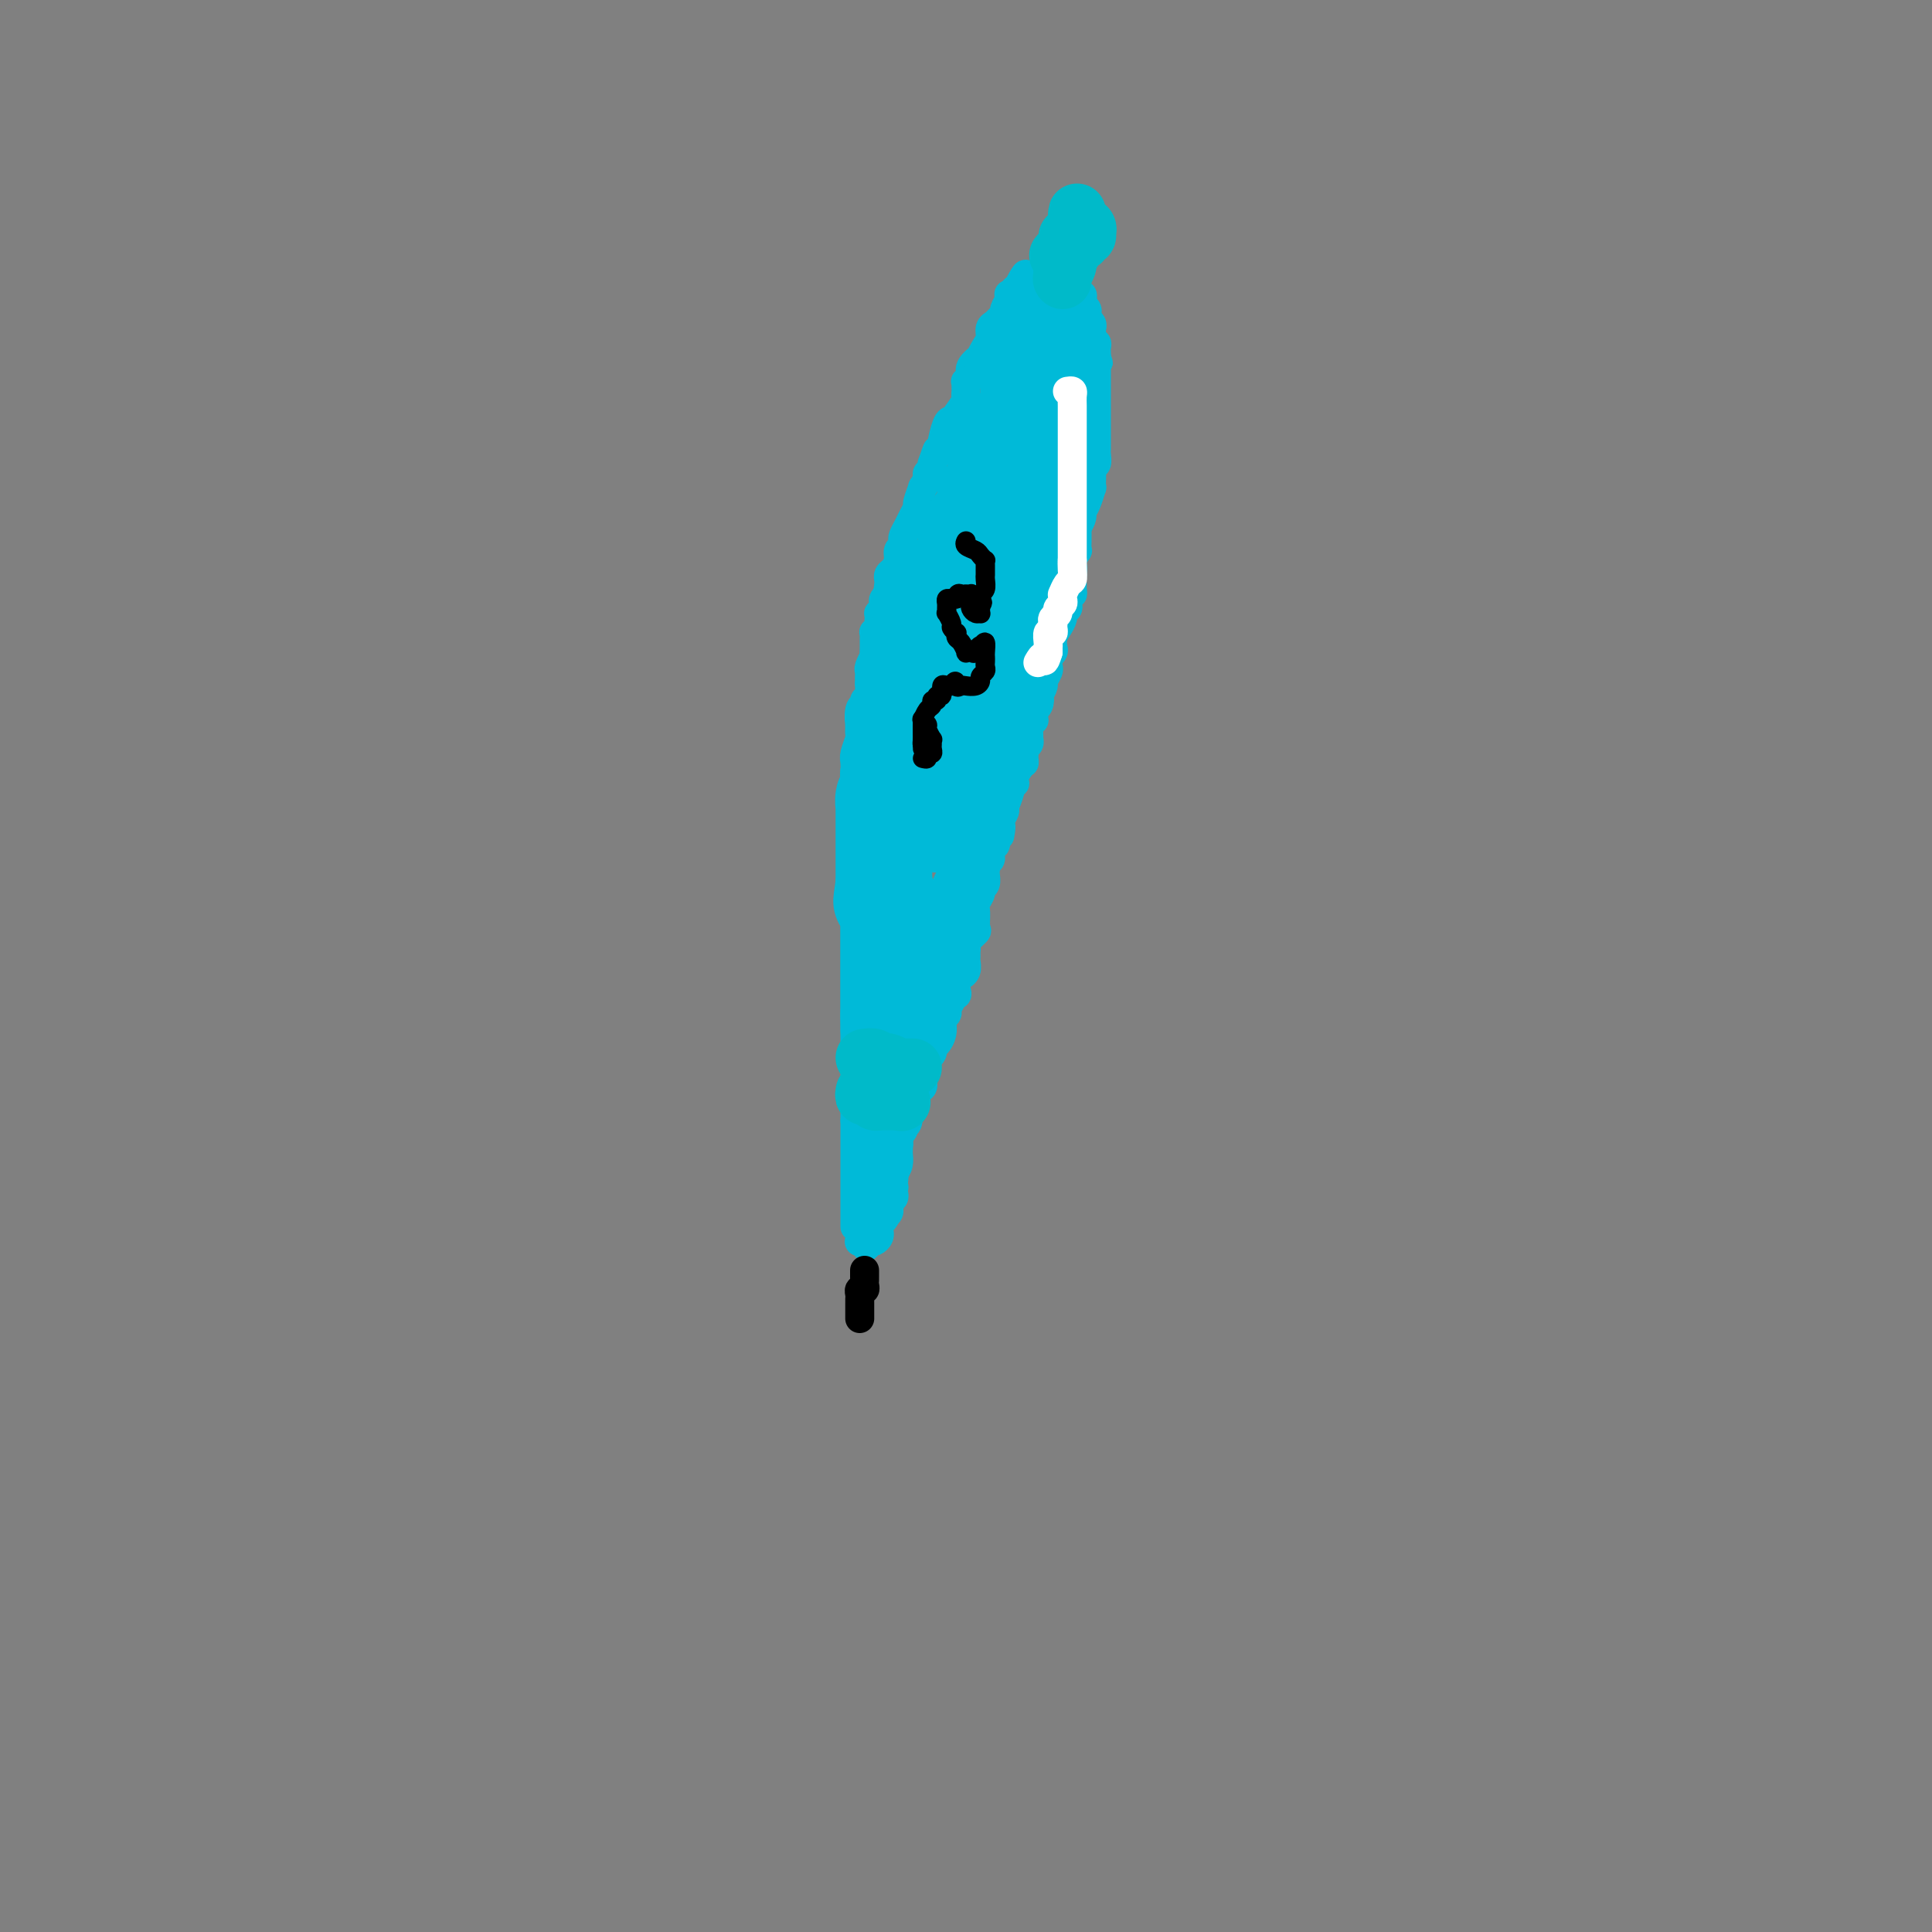 <svg viewBox='0 0 400 400' version='1.1' xmlns='http://www.w3.org/2000/svg' xmlns:xlink='http://www.w3.org/1999/xlink'><rect x="0" y="0" width="400" height="400" fill="#808080" stroke="none"/><g fill='none' stroke='#00BAD8' stroke-width='6' stroke-linecap='round' stroke-linejoin='round'><path d='M177,254c0.000,-0.366 0.000,-0.731 0,-1c0.000,-0.269 0.000,-0.440 0,-1c0.000,-0.560 0.000,-1.507 0,-2c0.000,-0.493 0.000,-0.531 0,-1c0.000,-0.469 -0.000,-1.367 0,-2c0.000,-0.633 0.000,-0.999 0,-1c-0.000,-0.001 0.000,0.365 0,0c0.000,-0.365 0.000,-1.460 0,-2c0.000,-0.540 -0.000,-0.526 0,-1c0.000,-0.474 0.000,-1.438 0,-2c0.000,-0.562 0.000,-0.724 0,-1c0.000,-0.276 0.000,-0.666 0,-1c0.000,-0.334 0.000,-0.613 0,-1c0.000,-0.387 0.000,-0.881 0,-1c0.000,-0.119 0.000,0.137 0,0c0.000,-0.137 0.000,-0.665 0,-1c0.000,-0.335 0.000,-0.475 0,-1c0.000,-0.525 0.000,-1.436 0,-2c0.000,-0.564 0.000,-0.782 0,-1'/><path d='M177,232c0.000,-3.808 0.000,-2.328 0,-2c0.000,0.328 0.000,-0.495 0,-1c0.000,-0.505 0.000,-0.693 0,-1c0.000,-0.307 -0.000,-0.733 0,-1c0.000,-0.267 0.000,-0.375 0,-1c-0.000,-0.625 0.000,-1.767 0,-2c0.000,-0.233 0.000,0.442 0,0c0.000,-0.442 -0.000,-2.001 0,-3c0.000,-0.999 0.000,-1.438 0,-2c0.000,-0.562 0.000,-1.248 0,-2c0.000,-0.752 0.000,-1.570 0,-2c0.000,-0.430 0.000,-0.473 0,-1c0.000,-0.527 0.000,-1.537 0,-2c0.000,-0.463 0.000,-0.378 0,-1c0.000,-0.622 0.000,-1.949 0,-3c0.000,-1.051 0.000,-1.825 0,-2c0.000,-0.175 0.000,0.247 0,0c0.000,-0.247 0.000,-1.165 0,-2c0.000,-0.835 0.000,-1.587 0,-2c0.000,-0.413 0.000,-0.488 0,-1c0.000,-0.512 0.000,-1.461 0,-2c0.000,-0.539 0.000,-0.669 0,-1c0.000,-0.331 0.000,-0.862 0,-1c0.000,-0.138 0.000,0.116 0,0c0.000,-0.116 0.000,-0.604 0,-1c0.000,-0.396 0.000,-0.700 0,-1c0.000,-0.300 0.000,-0.594 0,-1c0.000,-0.406 0.000,-0.923 0,-1c0.000,-0.077 0.000,0.287 0,0c0.000,-0.287 0.000,-1.225 0,-2c0.000,-0.775 0.000,-1.388 0,-2'/><path d='M177,189c0.000,-7.001 0.000,-3.003 0,-2c0.000,1.003 0.000,-0.988 0,-2c0.000,-1.012 0.000,-1.044 0,-1c0.000,0.044 -0.000,0.166 0,0c0.000,-0.166 0.000,-0.619 0,-1c-0.000,-0.381 -0.000,-0.689 0,-1c0.000,-0.311 0.000,-0.626 0,-1c-0.000,-0.374 -0.000,-0.807 0,-1c0.000,-0.193 0.000,-0.145 0,0c-0.000,0.145 -0.000,0.389 0,0c0.000,-0.389 0.000,-1.410 0,-2c-0.000,-0.590 -0.000,-0.749 0,-1c0.000,-0.251 0.000,-0.596 0,-1c-0.000,-0.404 -0.000,-0.869 0,-1c0.000,-0.131 0.000,0.073 0,0c-0.000,-0.073 -0.000,-0.422 0,-1c0.000,-0.578 0.000,-1.384 0,-2c-0.000,-0.616 -0.000,-1.040 0,-1c0.000,0.040 0.000,0.544 0,0c-0.000,-0.544 -0.000,-2.137 0,-3c0.000,-0.863 0.000,-0.995 0,-1c-0.000,-0.005 -0.000,0.117 0,0c0.000,-0.117 0.000,-0.472 0,-1c-0.000,-0.528 -0.001,-1.228 0,-2c0.001,-0.772 0.004,-1.615 0,-2c-0.004,-0.385 -0.015,-0.312 0,-1c0.015,-0.688 0.057,-2.137 0,-3c-0.057,-0.863 -0.211,-1.138 0,-2c0.211,-0.862 0.788,-2.309 1,-3c0.212,-0.691 0.061,-0.626 0,-1c-0.061,-0.374 -0.030,-1.187 0,-2'/><path d='M178,150c0.172,-6.151 0.102,-2.028 0,-1c-0.102,1.028 -0.238,-1.038 0,-2c0.238,-0.962 0.848,-0.821 1,-1c0.152,-0.179 -0.156,-0.678 0,-1c0.156,-0.322 0.774,-0.468 1,-1c0.226,-0.532 0.060,-1.451 0,-2c-0.060,-0.549 -0.012,-0.730 0,-1c0.012,-0.270 -0.011,-0.631 0,-1c0.011,-0.369 0.055,-0.746 0,-1c-0.055,-0.254 -0.211,-0.386 0,-1c0.211,-0.614 0.789,-1.709 1,-2c0.211,-0.291 0.056,0.223 0,0c-0.056,-0.223 -0.011,-1.182 0,-2c0.011,-0.818 -0.011,-1.494 0,-2c0.011,-0.506 0.055,-0.842 0,-1c-0.055,-0.158 -0.211,-0.137 0,0c0.211,0.137 0.788,0.391 1,0c0.212,-0.391 0.061,-1.428 0,-2c-0.061,-0.572 -0.030,-0.678 0,-1c0.030,-0.322 0.060,-0.860 0,-1c-0.060,-0.140 -0.208,0.116 0,0c0.208,-0.116 0.774,-0.606 1,-1c0.226,-0.394 0.112,-0.693 0,-1c-0.112,-0.307 -0.222,-0.621 0,-1c0.222,-0.379 0.778,-0.823 1,-1c0.222,-0.177 0.111,-0.089 0,0'/><path d='M184,123c0.929,-4.355 0.252,-1.744 0,-1c-0.252,0.744 -0.077,-0.381 0,-1c0.077,-0.619 0.058,-0.733 0,-1c-0.058,-0.267 -0.155,-0.687 0,-1c0.155,-0.313 0.564,-0.518 1,-1c0.436,-0.482 0.901,-1.242 1,-2c0.099,-0.758 -0.166,-1.516 0,-2c0.166,-0.484 0.765,-0.696 1,-1c0.235,-0.304 0.105,-0.702 0,-1c-0.105,-0.298 -0.187,-0.497 0,-1c0.187,-0.503 0.643,-1.309 1,-2c0.357,-0.691 0.616,-1.265 1,-2c0.384,-0.735 0.891,-1.629 1,-2c0.109,-0.371 -0.182,-0.218 0,-1c0.182,-0.782 0.837,-2.500 1,-3c0.163,-0.500 -0.167,0.216 0,0c0.167,-0.216 0.829,-1.365 1,-2c0.171,-0.635 -0.150,-0.758 0,-1c0.150,-0.242 0.771,-0.604 1,-1c0.229,-0.396 0.065,-0.828 0,-1c-0.065,-0.172 -0.033,-0.086 0,0'/><path d='M193,96c1.555,-4.569 0.942,-2.492 1,-2c0.058,0.492 0.788,-0.601 1,-1c0.212,-0.399 -0.093,-0.103 0,-1c0.093,-0.897 0.585,-2.986 1,-4c0.415,-1.014 0.752,-0.954 1,-1c0.248,-0.046 0.406,-0.197 1,-1c0.594,-0.803 1.624,-2.258 2,-3c0.376,-0.742 0.100,-0.773 0,-1c-0.100,-0.227 -0.022,-0.652 0,-1c0.022,-0.348 -0.010,-0.621 0,-1c0.010,-0.379 0.063,-0.866 0,-1c-0.063,-0.134 -0.242,0.085 0,0c0.242,-0.085 0.905,-0.474 1,-1c0.095,-0.526 -0.377,-1.190 0,-2c0.377,-0.810 1.603,-1.765 2,-2c0.397,-0.235 -0.034,0.249 0,0c0.034,-0.249 0.534,-1.233 1,-2c0.466,-0.767 0.900,-1.319 1,-2c0.100,-0.681 -0.132,-1.491 0,-2c0.132,-0.509 0.627,-0.717 1,-1c0.373,-0.283 0.622,-0.640 1,-1c0.378,-0.360 0.885,-0.724 1,-1c0.115,-0.276 -0.161,-0.465 0,-1c0.161,-0.535 0.760,-1.415 1,-2c0.240,-0.585 0.119,-0.875 0,-1c-0.119,-0.125 -0.238,-0.085 0,0c0.238,0.085 0.833,0.215 1,0c0.167,-0.215 -0.095,-0.776 0,-1c0.095,-0.224 0.548,-0.112 1,0'/><path d='M211,60c2.741,-5.795 0.594,-2.284 0,-1c-0.594,1.284 0.366,0.340 1,0c0.634,-0.340 0.943,-0.077 1,0c0.057,0.077 -0.140,-0.032 0,0c0.140,0.032 0.615,0.206 1,0c0.385,-0.206 0.681,-0.791 1,-1c0.319,-0.209 0.663,-0.042 1,0c0.337,0.042 0.667,-0.041 1,0c0.333,0.041 0.667,0.206 1,0c0.333,-0.206 0.664,-0.785 1,-1c0.336,-0.215 0.678,-0.068 1,0c0.322,0.068 0.625,0.057 1,0c0.375,-0.057 0.821,-0.159 1,0c0.179,0.159 0.089,0.580 0,1'/><path d='M222,58c1.719,-0.148 0.517,0.481 0,1c-0.517,0.519 -0.348,0.927 0,1c0.348,0.073 0.877,-0.188 1,0c0.123,0.188 -0.159,0.824 0,1c0.159,0.176 0.761,-0.108 1,0c0.239,0.108 0.117,0.607 0,1c-0.117,0.393 -0.229,0.679 0,1c0.229,0.321 0.797,0.677 1,1c0.203,0.323 0.040,0.611 0,1c-0.040,0.389 0.042,0.878 0,1c-0.042,0.122 -0.207,-0.122 0,0c0.207,0.122 0.787,0.611 1,1c0.213,0.389 0.061,0.678 0,1c-0.061,0.322 -0.030,0.678 0,1c0.030,0.322 0.061,0.611 0,1c-0.061,0.389 -0.212,0.878 0,1c0.212,0.122 0.789,-0.122 1,0c0.211,0.122 0.057,0.610 0,1c-0.057,0.390 -0.016,0.683 0,1c0.016,0.317 0.008,0.659 0,1'/><path d='M227,74c0.774,2.427 0.207,0.495 0,0c-0.207,-0.495 -0.056,0.446 0,1c0.056,0.554 0.015,0.722 0,1c-0.015,0.278 -0.004,0.666 0,1c0.004,0.334 0.001,0.614 0,1c-0.001,0.386 -0.000,0.877 0,1c0.000,0.123 0.000,-0.122 0,0c-0.000,0.122 -0.000,0.610 0,1c0.000,0.390 0.000,0.682 0,1c-0.000,0.318 -0.000,0.662 0,1c0.000,0.338 0.000,0.669 0,1c-0.000,0.331 -0.000,0.663 0,1c0.000,0.337 -0.000,0.681 0,1c0.000,0.319 0.000,0.614 0,1c-0.000,0.386 -0.000,0.863 0,1c0.000,0.137 0.000,-0.064 0,0c-0.000,0.064 -0.000,0.395 0,1c0.000,0.605 0.000,1.486 0,2c-0.000,0.514 -0.000,0.661 0,1c0.000,0.339 0.001,0.869 0,1c-0.001,0.131 -0.004,-0.137 0,0c0.004,0.137 0.015,0.680 0,1c-0.015,0.320 -0.056,0.416 0,1c0.056,0.584 0.207,1.657 0,2c-0.207,0.343 -0.774,-0.045 -1,0c-0.226,0.045 -0.113,0.522 0,1'/><path d='M226,97c-0.156,3.759 -0.044,1.658 0,1c0.044,-0.658 0.022,0.128 0,1c-0.022,0.872 -0.044,1.829 0,2c0.044,0.171 0.153,-0.444 0,0c-0.153,0.444 -0.566,1.948 -1,3c-0.434,1.052 -0.887,1.651 -1,2c-0.113,0.349 0.113,0.448 0,1c-0.113,0.552 -0.566,1.559 -1,2c-0.434,0.441 -0.848,0.317 -1,1c-0.152,0.683 -0.041,2.172 0,3c0.041,0.828 0.011,0.995 0,1c-0.011,0.005 -0.002,-0.152 0,0c0.002,0.152 -0.004,0.615 0,1c0.004,0.385 0.016,0.694 0,1c-0.016,0.306 -0.061,0.611 0,1c0.061,0.389 0.226,0.864 0,1c-0.226,0.136 -0.845,-0.065 -1,0c-0.155,0.065 0.152,0.398 0,1c-0.152,0.602 -0.763,1.474 -1,2c-0.237,0.526 -0.101,0.705 0,1c0.101,0.295 0.167,0.704 0,1c-0.167,0.296 -0.567,0.477 -1,1c-0.433,0.523 -0.900,1.388 -1,2c-0.100,0.612 0.165,0.971 0,1c-0.165,0.029 -0.761,-0.273 -1,0c-0.239,0.273 -0.120,1.120 0,2c0.120,0.880 0.242,1.794 0,2c-0.242,0.206 -0.848,-0.295 -1,0c-0.152,0.295 0.151,1.387 0,2c-0.151,0.613 -0.758,0.747 -1,1c-0.242,0.253 -0.121,0.627 0,1'/><path d='M215,135c-1.657,6.118 -0.300,2.412 0,1c0.300,-1.412 -0.456,-0.529 -1,0c-0.544,0.529 -0.877,0.705 -1,1c-0.123,0.295 -0.037,0.708 0,1c0.037,0.292 0.025,0.464 0,1c-0.025,0.536 -0.063,1.435 0,2c0.063,0.565 0.228,0.795 0,1c-0.228,0.205 -0.847,0.387 -1,1c-0.153,0.613 0.161,1.659 0,2c-0.161,0.341 -0.799,-0.023 -1,0c-0.201,0.023 0.033,0.434 0,1c-0.033,0.566 -0.334,1.289 -1,2c-0.666,0.711 -1.698,1.412 -2,2c-0.302,0.588 0.127,1.064 0,2c-0.127,0.936 -0.809,2.334 -1,3c-0.191,0.666 0.107,0.602 0,1c-0.107,0.398 -0.621,1.258 -1,2c-0.379,0.742 -0.624,1.364 -1,2c-0.376,0.636 -0.885,1.285 -1,2c-0.115,0.715 0.162,1.495 0,2c-0.162,0.505 -0.764,0.735 -1,1c-0.236,0.265 -0.106,0.566 0,1c0.106,0.434 0.187,1.002 0,1c-0.187,-0.002 -0.642,-0.575 -1,0c-0.358,0.575 -0.618,2.298 -1,3c-0.382,0.702 -0.886,0.384 -1,1c-0.114,0.616 0.162,2.166 0,3c-0.162,0.834 -0.760,0.953 -1,1c-0.240,0.047 -0.120,0.024 0,0'/><path d='M199,175c-2.718,6.577 -1.513,3.020 -1,2c0.513,-1.020 0.333,0.497 0,1c-0.333,0.503 -0.820,-0.007 -1,0c-0.180,0.007 -0.052,0.530 0,1c0.052,0.470 0.028,0.886 0,1c-0.028,0.114 -0.060,-0.076 0,0c0.060,0.076 0.213,0.416 0,1c-0.213,0.584 -0.793,1.412 -1,2c-0.207,0.588 -0.041,0.934 0,1c0.041,0.066 -0.041,-0.150 0,0c0.041,0.150 0.207,0.665 0,1c-0.207,0.335 -0.787,0.489 -1,1c-0.213,0.511 -0.061,1.379 0,2c0.061,0.621 0.030,0.993 0,1c-0.030,0.007 -0.060,-0.353 0,0c0.060,0.353 0.208,1.418 0,2c-0.208,0.582 -0.773,0.679 -1,1c-0.227,0.321 -0.117,0.864 0,1c0.117,0.136 0.241,-0.135 0,0c-0.241,0.135 -0.848,0.675 -1,1c-0.152,0.325 0.151,0.434 0,1c-0.151,0.566 -0.758,1.590 -1,2c-0.242,0.410 -0.121,0.205 0,0'/><path d='M192,197c-1.083,3.582 -0.289,1.538 0,1c0.289,-0.538 0.074,0.429 0,1c-0.074,0.571 -0.006,0.744 0,1c0.006,0.256 -0.051,0.593 0,1c0.051,0.407 0.210,0.882 0,1c-0.210,0.118 -0.788,-0.122 -1,0c-0.212,0.122 -0.057,0.605 0,1c0.057,0.395 0.015,0.701 0,1c-0.015,0.299 -0.003,0.590 0,1c0.003,0.410 -0.003,0.940 0,1c0.003,0.060 0.015,-0.349 0,0c-0.015,0.349 -0.057,1.455 0,2c0.057,0.545 0.211,0.527 0,1c-0.211,0.473 -0.789,1.437 -1,2c-0.211,0.563 -0.057,0.725 0,1c0.057,0.275 0.015,0.664 0,1c-0.015,0.336 -0.004,0.618 0,1c0.004,0.382 0.001,0.862 0,1c-0.001,0.138 -0.000,-0.066 0,0c0.000,0.066 0.000,0.402 0,1c-0.000,0.598 -0.000,1.456 0,2c0.000,0.544 0.000,0.772 0,1'/><path d='M190,219c-0.305,3.357 -0.067,0.749 0,0c0.067,-0.749 -0.038,0.362 0,1c0.038,0.638 0.221,0.805 0,1c-0.221,0.195 -0.844,0.419 -1,1c-0.156,0.581 0.154,1.517 0,2c-0.154,0.483 -0.774,0.511 -1,1c-0.226,0.489 -0.060,1.439 0,2c0.060,0.561 0.012,0.732 0,1c-0.012,0.268 0.011,0.631 0,1c-0.011,0.369 -0.054,0.743 0,1c0.054,0.257 0.207,0.398 0,1c-0.207,0.602 -0.773,1.667 -1,2c-0.227,0.333 -0.113,-0.066 0,0c0.113,0.066 0.227,0.595 0,1c-0.227,0.405 -0.793,0.685 -1,1c-0.207,0.315 -0.055,0.665 0,1c0.055,0.335 0.012,0.656 0,1c-0.012,0.344 0.007,0.711 0,1c-0.007,0.289 -0.040,0.501 0,1c0.040,0.499 0.154,1.285 0,2c-0.154,0.715 -0.577,1.357 -1,2'/><path d='M185,243c-0.775,4.405 -0.211,3.418 0,3c0.211,-0.418 0.071,-0.266 0,0c-0.071,0.266 -0.072,0.645 0,1c0.072,0.355 0.216,0.687 0,1c-0.216,0.313 -0.793,0.608 -1,1c-0.207,0.392 -0.045,0.882 0,1c0.045,0.118 -0.026,-0.136 0,0c0.026,0.136 0.150,0.663 0,1c-0.150,0.337 -0.575,0.485 -1,1c-0.425,0.515 -0.849,1.395 -1,2c-0.151,0.605 -0.029,0.933 0,1c0.029,0.067 -0.033,-0.126 0,0c0.033,0.126 0.163,0.572 0,1c-0.163,0.428 -0.618,0.836 -1,1c-0.382,0.164 -0.691,0.082 -1,0'/><path d='M180,257c-0.940,2.167 -0.792,0.583 -1,0c-0.208,-0.583 -0.774,-0.167 -1,0c-0.226,0.167 -0.113,0.083 0,0'/></g>
<g fill='none' stroke='#000000' stroke-width='6' stroke-linecap='round' stroke-linejoin='round'><path d='M179,263c-0.002,0.331 -0.004,0.662 0,1c0.004,0.338 0.015,0.682 0,1c-0.015,0.318 -0.057,0.610 0,1c0.057,0.390 0.211,0.878 0,1c-0.211,0.122 -0.789,-0.122 -1,0c-0.211,0.122 -0.057,0.611 0,1c0.057,0.389 0.015,0.678 0,1c-0.015,0.322 -0.004,0.679 0,1c0.004,0.321 0.001,0.608 0,1c-0.001,0.392 -0.000,0.889 0,1c0.000,0.111 0.000,-0.162 0,0c-0.000,0.162 -0.000,0.761 0,1c0.000,0.239 0.000,0.120 0,0'/></g>
<g fill='none' stroke='#00BAD8' stroke-width='6' stroke-linecap='round' stroke-linejoin='round'><path d='M220,66c0.303,-0.000 0.606,-0.000 1,0c0.394,0.000 0.880,0.000 1,0c0.120,-0.000 -0.125,-0.001 0,0c0.125,0.001 0.622,0.003 1,0c0.378,-0.003 0.637,-0.011 1,0c0.363,0.011 0.828,0.041 1,0c0.172,-0.041 0.049,-0.155 0,0c-0.049,0.155 -0.025,0.577 0,1'/><path d='M225,67c0.773,0.338 0.207,0.682 0,1c-0.207,0.318 -0.055,0.610 0,1c0.055,0.390 0.015,0.878 0,1c-0.015,0.122 -0.003,-0.121 0,0c0.003,0.121 -0.003,0.606 0,1c0.003,0.394 0.015,0.697 0,1c-0.015,0.303 -0.057,0.606 0,1c0.057,0.394 0.211,0.879 0,1c-0.211,0.121 -0.789,-0.122 -1,0c-0.211,0.122 -0.056,0.610 0,1c0.056,0.390 0.011,0.682 0,1c-0.011,0.318 0.011,0.663 0,1c-0.011,0.337 -0.056,0.667 0,1c0.056,0.333 0.211,0.667 0,1c-0.211,0.333 -0.789,0.663 -1,1c-0.211,0.337 -0.057,0.682 0,1c0.057,0.318 0.015,0.609 0,1c-0.015,0.391 -0.004,0.883 0,1c0.004,0.117 0.001,-0.142 0,0c-0.001,0.142 -0.000,0.686 0,1c0.000,0.314 0.000,0.399 0,1c-0.000,0.601 -0.000,1.719 0,2c0.000,0.281 0.000,-0.275 0,0c-0.000,0.275 -0.000,1.380 0,2c0.000,0.620 0.000,0.754 0,1c-0.000,0.246 -0.000,0.605 0,1c0.000,0.395 0.000,0.827 0,1c-0.000,0.173 -0.000,0.086 0,0'/><path d='M223,92c-0.309,4.067 -0.083,1.734 0,1c0.083,-0.734 0.022,0.132 0,1c-0.022,0.868 -0.006,1.738 0,2c0.006,0.262 0.002,-0.084 0,0c-0.002,0.084 -0.000,0.599 0,1c0.000,0.401 0.000,0.689 0,1c-0.000,0.311 -0.000,0.646 0,1c0.000,0.354 0.000,0.726 0,1c-0.000,0.274 -0.000,0.451 0,1c0.000,0.549 0.000,1.471 0,2c-0.000,0.529 -0.000,0.667 0,1c0.000,0.333 -0.000,0.863 0,1c0.000,0.137 0.000,-0.117 0,0c-0.000,0.117 -0.000,0.605 0,1c0.000,0.395 0.000,0.697 0,1c-0.000,0.303 -0.000,0.606 0,1c0.000,0.394 0.000,0.878 0,1c-0.000,0.122 -0.000,-0.117 0,0c0.000,0.117 0.001,0.590 0,1c-0.001,0.410 -0.004,0.758 0,1c0.004,0.242 0.015,0.379 0,1c-0.015,0.621 -0.057,1.725 0,2c0.057,0.275 0.211,-0.281 0,0c-0.211,0.281 -0.789,1.398 -1,2c-0.211,0.602 -0.057,0.687 0,1c0.057,0.313 0.015,0.853 0,1c-0.015,0.147 -0.004,-0.101 0,0c0.004,0.101 0.002,0.550 0,1'/><path d='M222,119c-0.150,4.588 -0.027,2.557 0,2c0.027,-0.557 -0.044,0.362 0,1c0.044,0.638 0.204,0.997 0,1c-0.204,0.003 -0.772,-0.351 -1,0c-0.228,0.351 -0.116,1.406 0,2c0.116,0.594 0.238,0.725 0,1c-0.238,0.275 -0.834,0.693 -1,1c-0.166,0.307 0.100,0.502 0,1c-0.100,0.498 -0.567,1.300 -1,2c-0.433,0.700 -0.834,1.297 -1,2c-0.166,0.703 -0.097,1.512 0,2c0.097,0.488 0.222,0.656 0,1c-0.222,0.344 -0.790,0.865 -1,1c-0.210,0.135 -0.060,-0.114 0,0c0.060,0.114 0.031,0.593 0,1c-0.031,0.407 -0.064,0.742 0,1c0.064,0.258 0.223,0.440 0,1c-0.223,0.560 -0.829,1.497 -1,2c-0.171,0.503 0.094,0.572 0,1c-0.094,0.428 -0.547,1.214 -1,2'/><path d='M215,144c-1.099,4.046 -0.347,1.662 0,1c0.347,-0.662 0.290,0.397 0,1c-0.290,0.603 -0.814,0.749 -1,1c-0.186,0.251 -0.036,0.606 0,1c0.036,0.394 -0.043,0.827 0,1c0.043,0.173 0.208,0.088 0,0c-0.208,-0.088 -0.788,-0.177 -1,0c-0.212,0.177 -0.057,0.621 0,1c0.057,0.379 0.016,0.693 0,1c-0.016,0.307 -0.008,0.607 0,1c0.008,0.393 0.016,0.879 0,1c-0.016,0.121 -0.057,-0.123 0,0c0.057,0.123 0.212,0.611 0,1c-0.212,0.389 -0.792,0.677 -1,1c-0.208,0.323 -0.045,0.681 0,1c0.045,0.319 -0.027,0.601 0,1c0.027,0.399 0.152,0.916 0,1c-0.152,0.084 -0.580,-0.266 -1,0c-0.420,0.266 -0.831,1.146 -1,2c-0.169,0.854 -0.097,1.682 0,2c0.097,0.318 0.218,0.127 0,0c-0.218,-0.127 -0.777,-0.189 -1,0c-0.223,0.189 -0.112,0.629 0,1c0.112,0.371 0.223,0.675 0,1c-0.223,0.325 -0.782,0.673 -1,1c-0.218,0.327 -0.097,0.635 0,1c0.097,0.365 0.170,0.789 0,1c-0.170,0.211 -0.584,0.211 -1,1c-0.416,0.789 -0.833,2.368 -1,3c-0.167,0.632 -0.083,0.316 0,0'/><path d='M206,171c-1.635,4.340 -1.223,1.689 -1,1c0.223,-0.689 0.256,0.585 0,1c-0.256,0.415 -0.800,-0.029 -1,0c-0.200,0.029 -0.056,0.532 0,1c0.056,0.468 0.025,0.903 0,1c-0.025,0.097 -0.044,-0.143 0,0c0.044,0.143 0.151,0.669 0,1c-0.151,0.331 -0.561,0.469 -1,1c-0.439,0.531 -0.906,1.457 -1,2c-0.094,0.543 0.185,0.704 0,1c-0.185,0.296 -0.833,0.727 -1,1c-0.167,0.273 0.147,0.388 0,1c-0.147,0.612 -0.756,1.722 -1,2c-0.244,0.278 -0.122,-0.275 0,0c0.122,0.275 0.244,1.380 0,2c-0.244,0.620 -0.854,0.756 -1,1c-0.146,0.244 0.172,0.595 0,1c-0.172,0.405 -0.834,0.864 -1,1c-0.166,0.136 0.166,-0.052 0,0c-0.166,0.052 -0.828,0.342 -1,1c-0.172,0.658 0.146,1.682 0,2c-0.146,0.318 -0.757,-0.069 -1,0c-0.243,0.069 -0.118,0.596 0,1c0.118,0.404 0.227,0.686 0,1c-0.227,0.314 -0.792,0.662 -1,1c-0.208,0.338 -0.059,0.668 0,1c0.059,0.332 0.030,0.666 0,1'/><path d='M195,197c-1.659,4.366 -0.305,2.282 0,2c0.305,-0.282 -0.439,1.239 -1,2c-0.561,0.761 -0.939,0.762 -1,1c-0.061,0.238 0.194,0.711 0,1c-0.194,0.289 -0.837,0.392 -1,1c-0.163,0.608 0.153,1.721 0,2c-0.153,0.279 -0.777,-0.276 -1,0c-0.223,0.276 -0.046,1.382 0,2c0.046,0.618 -0.040,0.747 0,1c0.040,0.253 0.204,0.630 0,1c-0.204,0.370 -0.776,0.733 -1,1c-0.224,0.267 -0.099,0.439 0,1c0.099,0.561 0.171,1.513 0,2c-0.171,0.487 -0.585,0.511 -1,1c-0.415,0.489 -0.829,1.443 -1,2c-0.171,0.557 -0.097,0.717 0,1c0.097,0.283 0.218,0.689 0,1c-0.218,0.311 -0.776,0.526 -1,1c-0.224,0.474 -0.112,1.208 0,2c0.112,0.792 0.226,1.641 0,2c-0.226,0.359 -0.793,0.229 -1,1c-0.207,0.771 -0.056,2.444 0,3c0.056,0.556 0.015,-0.004 0,0c-0.015,0.004 -0.004,0.573 0,1c0.004,0.427 0.002,0.714 0,1'/><path d='M186,230c-1.388,5.283 -0.358,1.992 0,1c0.358,-0.992 0.043,0.316 0,1c-0.043,0.684 0.186,0.744 0,1c-0.186,0.256 -0.786,0.708 -1,1c-0.214,0.292 -0.043,0.425 0,1c0.043,0.575 -0.041,1.593 0,2c0.041,0.407 0.207,0.204 0,0c-0.207,-0.204 -0.788,-0.408 -1,0c-0.212,0.408 -0.057,1.429 0,2c0.057,0.571 0.015,0.692 0,1c-0.015,0.308 -0.004,0.802 0,1c0.004,0.198 0.002,0.099 0,0'/><path d='M184,241c-0.297,1.524 -0.041,-0.167 0,-1c0.041,-0.833 -0.133,-0.809 0,-1c0.133,-0.191 0.574,-0.597 1,-1c0.426,-0.403 0.836,-0.802 1,-1c0.164,-0.198 0.082,-0.193 0,-1c-0.082,-0.807 -0.162,-2.425 0,-3c0.162,-0.575 0.568,-0.108 1,0c0.432,0.108 0.890,-0.142 1,-1c0.110,-0.858 -0.128,-2.325 0,-3c0.128,-0.675 0.623,-0.559 1,-1c0.377,-0.441 0.637,-1.441 1,-2c0.363,-0.559 0.830,-0.678 1,-1c0.170,-0.322 0.045,-0.845 0,-1c-0.045,-0.155 -0.008,0.060 0,0c0.008,-0.060 -0.013,-0.393 0,-1c0.013,-0.607 0.060,-1.486 0,-2c-0.060,-0.514 -0.227,-0.663 0,-1c0.227,-0.337 0.848,-0.863 1,-1c0.152,-0.137 -0.166,0.115 0,0c0.166,-0.115 0.815,-0.598 1,-1c0.185,-0.402 -0.095,-0.724 0,-1c0.095,-0.276 0.565,-0.508 1,-1c0.435,-0.492 0.835,-1.245 1,-2c0.165,-0.755 0.096,-1.512 0,-2c-0.096,-0.488 -0.218,-0.708 0,-1c0.218,-0.292 0.777,-0.655 1,-1c0.223,-0.345 0.112,-0.673 0,-1'/><path d='M196,209c1.791,-5.133 0.270,-1.966 0,-1c-0.270,0.966 0.711,-0.270 1,-1c0.289,-0.730 -0.115,-0.956 0,-1c0.115,-0.044 0.748,0.094 1,0c0.252,-0.094 0.124,-0.419 0,-1c-0.124,-0.581 -0.243,-1.416 0,-2c0.243,-0.584 0.850,-0.916 1,-1c0.150,-0.084 -0.156,0.080 0,0c0.156,-0.080 0.774,-0.403 1,-1c0.226,-0.597 0.058,-1.468 0,-2c-0.058,-0.532 -0.008,-0.724 0,-1c0.008,-0.276 -0.026,-0.635 0,-1c0.026,-0.365 0.112,-0.734 0,-1c-0.112,-0.266 -0.424,-0.427 0,-1c0.424,-0.573 1.582,-1.558 2,-2c0.418,-0.442 0.097,-0.342 0,-1c-0.097,-0.658 0.030,-2.073 0,-3c-0.030,-0.927 -0.218,-1.365 0,-2c0.218,-0.635 0.843,-1.465 1,-2c0.157,-0.535 -0.155,-0.773 0,-1c0.155,-0.227 0.777,-0.442 1,-1c0.223,-0.558 0.045,-1.459 0,-2c-0.045,-0.541 0.041,-0.722 0,-1c-0.041,-0.278 -0.208,-0.653 0,-1c0.208,-0.347 0.791,-0.667 1,-1c0.209,-0.333 0.042,-0.680 0,-1c-0.042,-0.320 0.040,-0.611 0,-1c-0.040,-0.389 -0.203,-0.874 0,-1c0.203,-0.126 0.772,0.107 1,0c0.228,-0.107 0.114,-0.553 0,-1'/><path d='M206,174c1.775,-5.594 1.212,-2.081 1,-1c-0.212,1.081 -0.072,-0.272 0,-1c0.072,-0.728 0.076,-0.832 0,-1c-0.076,-0.168 -0.233,-0.400 0,-1c0.233,-0.600 0.855,-1.569 1,-2c0.145,-0.431 -0.185,-0.325 0,-1c0.185,-0.675 0.887,-2.132 1,-3c0.113,-0.868 -0.363,-1.149 0,-2c0.363,-0.851 1.565,-2.273 2,-3c0.435,-0.727 0.102,-0.758 0,-1c-0.102,-0.242 0.025,-0.695 0,-1c-0.025,-0.305 -0.204,-0.462 0,-1c0.204,-0.538 0.790,-1.459 1,-2c0.210,-0.541 0.042,-0.704 0,-1c-0.042,-0.296 0.041,-0.725 0,-1c-0.041,-0.275 -0.207,-0.395 0,-1c0.207,-0.605 0.788,-1.695 1,-2c0.212,-0.305 0.057,0.174 0,0c-0.057,-0.174 -0.015,-1.001 0,-2c0.015,-0.999 0.003,-2.169 0,-3c-0.003,-0.831 0.003,-1.321 0,-2c-0.003,-0.679 -0.016,-1.546 0,-2c0.016,-0.454 0.060,-0.494 0,-1c-0.060,-0.506 -0.222,-1.478 0,-2c0.222,-0.522 0.830,-0.593 1,-1c0.170,-0.407 -0.099,-1.150 0,-2c0.099,-0.850 0.565,-1.806 1,-3c0.435,-1.194 0.839,-2.627 1,-4c0.161,-1.373 0.081,-2.687 0,-4'/><path d='M216,123c1.484,-8.294 0.195,-3.529 0,-2c-0.195,1.529 0.706,-0.179 1,-1c0.294,-0.821 -0.018,-0.756 0,-1c0.018,-0.244 0.366,-0.798 0,-1c-0.366,-0.202 -1.446,-0.053 -2,0c-0.554,0.053 -0.582,0.010 -1,0c-0.418,-0.010 -1.225,0.012 -2,0c-0.775,-0.012 -1.519,-0.057 -2,0c-0.481,0.057 -0.700,0.216 -1,0c-0.300,-0.216 -0.680,-0.807 -1,-2c-0.320,-1.193 -0.582,-2.986 0,-5c0.582,-2.014 2.006,-4.247 3,-7c0.994,-2.753 1.559,-6.026 2,-8c0.441,-1.974 0.759,-2.648 1,-4c0.241,-1.352 0.404,-3.381 1,-5c0.596,-1.619 1.624,-2.829 2,-4c0.376,-1.171 0.101,-2.304 0,-3c-0.101,-0.696 -0.027,-0.957 0,-1c0.027,-0.043 0.008,0.130 0,0c-0.008,-0.130 -0.004,-0.565 0,-1'/><path d='M217,78c1.332,-5.284 0.161,-1.994 0,-1c-0.161,0.994 0.689,-0.309 1,-1c0.311,-0.691 0.083,-0.770 0,-1c-0.083,-0.230 -0.022,-0.611 0,-1c0.022,-0.389 0.006,-0.787 0,-1c-0.006,-0.213 -0.002,-0.243 0,-1c0.002,-0.757 0.000,-2.242 0,-3c-0.000,-0.758 -0.000,-0.788 0,-1c0.000,-0.212 0.000,-0.606 0,-1'/><path d='M218,67c0.155,-1.929 0.041,-1.252 0,-1c-0.041,0.252 -0.011,0.078 0,0c0.011,-0.078 0.003,-0.059 0,1c-0.003,1.059 -0.001,3.160 0,4c0.001,0.840 0.000,0.420 0,0'/></g>
<g fill='none' stroke='#00BAD8' stroke-width='20' stroke-linecap='round' stroke-linejoin='round'><path d='M217,68c0.121,0.325 0.243,0.650 0,1c-0.243,0.350 -0.850,0.724 -1,1c-0.150,0.276 0.157,0.455 0,1c-0.157,0.545 -0.778,1.455 -1,2c-0.222,0.545 -0.044,0.723 0,1c0.044,0.277 -0.044,0.653 0,1c0.044,0.347 0.222,0.667 0,1c-0.222,0.333 -0.844,0.681 -1,1c-0.156,0.319 0.154,0.610 0,1c-0.154,0.390 -0.773,0.878 -1,1c-0.227,0.122 -0.061,-0.122 0,0c0.061,0.122 0.016,0.610 0,1c-0.016,0.390 -0.004,0.682 0,1c0.004,0.318 0.001,0.662 0,1c-0.001,0.338 0.000,0.669 0,1c-0.000,0.331 -0.003,0.663 0,1c0.003,0.337 0.011,0.678 0,1c-0.011,0.322 -0.041,0.625 0,1c0.041,0.375 0.155,0.821 0,1c-0.155,0.179 -0.577,0.089 -1,0'/><path d='M212,87c-0.714,3.117 0.001,1.409 0,1c-0.001,-0.409 -0.717,0.482 -1,1c-0.283,0.518 -0.131,0.663 0,1c0.131,0.337 0.242,0.867 0,1c-0.242,0.133 -0.835,-0.132 -1,0c-0.165,0.132 0.099,0.662 0,1c-0.099,0.338 -0.561,0.486 -1,1c-0.439,0.514 -0.854,1.395 -1,2c-0.146,0.605 -0.024,0.934 0,1c0.024,0.066 -0.049,-0.132 0,0c0.049,0.132 0.219,0.595 0,1c-0.219,0.405 -0.828,0.753 -1,1c-0.172,0.247 0.094,0.395 0,1c-0.094,0.605 -0.547,1.667 -1,2c-0.453,0.333 -0.906,-0.065 -1,0c-0.094,0.065 0.171,0.592 0,1c-0.171,0.408 -0.778,0.696 -1,1c-0.222,0.304 -0.058,0.625 0,1c0.058,0.375 0.012,0.803 0,1c-0.012,0.197 0.012,0.162 0,0c-0.012,-0.162 -0.059,-0.451 0,0c0.059,0.451 0.226,1.641 0,2c-0.226,0.359 -0.844,-0.115 -1,0c-0.156,0.115 0.152,0.818 0,1c-0.152,0.182 -0.762,-0.157 -1,0c-0.238,0.157 -0.102,0.812 0,1c0.102,0.188 0.172,-0.089 0,0c-0.172,0.089 -0.586,0.545 -1,1'/><path d='M201,110c-1.642,3.964 -0.247,2.375 0,2c0.247,-0.375 -0.656,0.464 -1,1c-0.344,0.536 -0.131,0.770 0,1c0.131,0.230 0.180,0.457 0,1c-0.180,0.543 -0.588,1.403 -1,2c-0.412,0.597 -0.828,0.932 -1,1c-0.172,0.068 -0.102,-0.133 0,0c0.102,0.133 0.234,0.598 0,1c-0.234,0.402 -0.833,0.742 -1,1c-0.167,0.258 0.100,0.435 0,1c-0.100,0.565 -0.565,1.517 -1,2c-0.435,0.483 -0.838,0.496 -1,1c-0.162,0.504 -0.082,1.498 0,2c0.082,0.502 0.167,0.512 0,1c-0.167,0.488 -0.584,1.454 -1,2c-0.416,0.546 -0.830,0.671 -1,1c-0.170,0.329 -0.097,0.862 0,1c0.097,0.138 0.218,-0.118 0,0c-0.218,0.118 -0.777,0.609 -1,1c-0.223,0.391 -0.112,0.681 0,1c0.112,0.319 0.223,0.667 0,1c-0.223,0.333 -0.782,0.653 -1,1c-0.218,0.347 -0.097,0.722 0,1c0.097,0.278 0.170,0.458 0,1c-0.170,0.542 -0.582,1.444 -1,2c-0.418,0.556 -0.843,0.765 -1,1c-0.157,0.235 -0.045,0.496 0,1c0.045,0.504 0.022,1.252 0,2'/><path d='M189,143c-1.793,5.279 -0.274,1.976 0,1c0.274,-0.976 -0.697,0.375 -1,1c-0.303,0.625 0.064,0.524 0,1c-0.064,0.476 -0.557,1.531 -1,2c-0.443,0.469 -0.837,0.354 -1,1c-0.163,0.646 -0.095,2.052 0,3c0.095,0.948 0.218,1.438 0,2c-0.218,0.562 -0.776,1.198 -1,2c-0.224,0.802 -0.113,1.772 0,2c0.113,0.228 0.227,-0.286 0,0c-0.227,0.286 -0.797,1.371 -1,2c-0.203,0.629 -0.040,0.803 0,1c0.040,0.197 -0.042,0.416 0,1c0.042,0.584 0.207,1.531 0,2c-0.207,0.469 -0.788,0.458 -1,1c-0.212,0.542 -0.057,1.636 0,2c0.057,0.364 0.015,-0.002 0,0c-0.015,0.002 -0.004,0.372 0,1c0.004,0.628 0.001,1.514 0,2c-0.001,0.486 -0.000,0.571 0,1c0.000,0.429 0.000,1.201 0,2c-0.000,0.799 -0.000,1.625 0,2c0.000,0.375 0.000,0.299 0,1c-0.000,0.701 -0.000,2.180 0,3c0.000,0.820 0.000,0.983 0,1c-0.000,0.017 -0.000,-0.111 0,0c0.000,0.111 0.000,0.460 0,1c-0.000,0.540 -0.000,1.270 0,2'/><path d='M183,183c-0.933,6.427 -0.264,2.496 0,1c0.264,-1.496 0.123,-0.556 0,0c-0.123,0.556 -0.229,0.727 0,1c0.229,0.273 0.793,0.648 1,1c0.207,0.352 0.055,0.679 0,1c-0.055,0.321 -0.015,0.634 0,1c0.015,0.366 0.004,0.784 0,1c-0.004,0.216 -0.001,0.230 0,1c0.001,0.770 0.000,2.297 0,3c-0.000,0.703 -0.000,0.584 0,1c0.000,0.416 0.000,1.369 0,2c-0.000,0.631 -0.000,0.942 0,1c0.000,0.058 0.000,-0.135 0,0c-0.000,0.135 -0.000,0.600 0,1c0.000,0.400 0.000,0.736 0,1c-0.000,0.264 -0.000,0.456 0,1c0.000,0.544 0.000,1.440 0,2c-0.000,0.560 -0.000,0.784 0,1c0.000,0.216 0.000,0.425 0,1c-0.000,0.575 -0.000,1.515 0,2c0.000,0.485 0.000,0.515 0,1c-0.000,0.485 -0.000,1.424 0,2c0.000,0.576 0.000,0.788 0,1'/><path d='M184,210c0.155,4.359 0.041,1.756 0,1c-0.041,-0.756 -0.011,0.335 0,1c0.011,0.665 0.003,0.904 0,1c-0.003,0.096 -0.002,0.048 0,0'/><path d='M216,105c0.017,-0.209 0.034,-0.418 0,0c-0.034,0.418 -0.118,1.461 0,2c0.118,0.539 0.438,0.572 0,1c-0.438,0.428 -1.633,1.252 -2,2c-0.367,0.748 0.095,1.422 0,2c-0.095,0.578 -0.747,1.061 -1,2c-0.253,0.939 -0.105,2.334 0,3c0.105,0.666 0.169,0.602 0,1c-0.169,0.398 -0.571,1.258 -1,2c-0.429,0.742 -0.884,1.365 -1,2c-0.116,0.635 0.109,1.282 0,2c-0.109,0.718 -0.551,1.506 -1,2c-0.449,0.494 -0.905,0.692 -1,1c-0.095,0.308 0.172,0.725 0,1c-0.172,0.275 -0.782,0.406 -1,1c-0.218,0.594 -0.043,1.651 0,2c0.043,0.349 -0.045,-0.008 0,0c0.045,0.008 0.222,0.382 0,1c-0.222,0.618 -0.843,1.480 -1,2c-0.157,0.520 0.151,0.699 0,1c-0.151,0.301 -0.762,0.724 -1,1c-0.238,0.276 -0.105,0.404 0,1c0.105,0.596 0.182,1.661 0,2c-0.182,0.339 -0.623,-0.046 -1,0c-0.377,0.046 -0.688,0.523 -1,1'/><path d='M204,140c-1.856,5.531 -0.498,1.858 0,1c0.498,-0.858 0.134,1.097 0,2c-0.134,0.903 -0.040,0.752 0,1c0.040,0.248 0.026,0.894 0,1c-0.026,0.106 -0.062,-0.327 0,0c0.062,0.327 0.223,1.414 0,2c-0.223,0.586 -0.829,0.672 -1,1c-0.171,0.328 0.094,0.899 0,1c-0.094,0.101 -0.547,-0.267 -1,0c-0.453,0.267 -0.905,1.171 -1,2c-0.095,0.829 0.167,1.585 0,2c-0.167,0.415 -0.762,0.489 -1,1c-0.238,0.511 -0.120,1.461 0,2c0.120,0.539 0.244,0.669 0,1c-0.244,0.331 -0.854,0.862 -1,1c-0.146,0.138 0.171,-0.117 0,0c-0.171,0.117 -0.829,0.606 -1,1c-0.171,0.394 0.147,0.692 0,1c-0.147,0.308 -0.758,0.625 -1,1c-0.242,0.375 -0.117,0.808 0,1c0.117,0.192 0.224,0.142 0,0c-0.224,-0.142 -0.778,-0.375 -1,0c-0.222,0.375 -0.112,1.358 0,2c0.112,0.642 0.226,0.942 0,1c-0.226,0.058 -0.793,-0.125 -1,0c-0.207,0.125 -0.056,0.559 0,1c0.056,0.441 0.015,0.888 0,1c-0.015,0.112 -0.004,-0.111 0,0c0.004,0.111 0.002,0.555 0,1'/><path d='M195,168c-1.500,4.667 -0.750,2.333 0,0'/><path d='M206,93c0.311,0.622 0.622,1.244 1,2c0.378,0.756 0.822,1.644 1,2c0.178,0.356 0.089,0.178 0,0'/></g>
<g fill='none' stroke='#00BAD8' stroke-width='12' stroke-linecap='round' stroke-linejoin='round'><path d='M186,226c-0.445,0.892 -0.890,1.784 -1,2c-0.110,0.216 0.115,-0.244 0,0c-0.115,0.244 -0.571,1.192 -1,2c-0.429,0.808 -0.833,1.476 -1,2c-0.167,0.524 -0.097,0.904 0,1c0.097,0.096 0.222,-0.092 0,0c-0.222,0.092 -0.792,0.463 -1,1c-0.208,0.537 -0.056,1.239 0,2c0.056,0.761 0.015,1.580 0,2c-0.015,0.420 -0.004,0.441 0,1c0.004,0.559 0.002,1.655 0,2c-0.002,0.345 -0.004,-0.062 0,0c0.004,0.062 0.015,0.594 0,1c-0.015,0.406 -0.057,0.686 0,1c0.057,0.314 0.211,0.661 0,1c-0.211,0.339 -0.789,0.668 -1,1c-0.211,0.332 -0.057,0.666 0,1c0.057,0.334 0.015,0.667 0,1c-0.015,0.333 -0.004,0.667 0,1c0.004,0.333 0.002,0.667 0,1'/><path d='M181,249c-0.774,3.448 -0.208,0.568 0,-1c0.208,-1.568 0.060,-1.824 0,-2c-0.060,-0.176 -0.030,-0.272 0,-1c0.030,-0.728 0.061,-2.089 0,-3c-0.061,-0.911 -0.212,-1.371 0,-2c0.212,-0.629 0.789,-1.425 1,-2c0.211,-0.575 0.057,-0.928 0,-1c-0.057,-0.072 -0.015,0.136 0,0c0.015,-0.136 0.004,-0.617 0,-1c-0.004,-0.383 -0.001,-0.670 0,-1c0.001,-0.330 0.000,-0.705 0,-1c-0.000,-0.295 0.000,-0.509 0,-1c-0.000,-0.491 -0.001,-1.258 0,-2c0.001,-0.742 0.004,-1.459 0,-2c-0.004,-0.541 -0.015,-0.904 0,-1c0.015,-0.096 0.057,0.077 0,0c-0.057,-0.077 -0.211,-0.402 0,-1c0.211,-0.598 0.788,-1.469 1,-2c0.212,-0.531 0.061,-0.723 0,-1c-0.061,-0.277 -0.030,-0.638 0,-1'/><path d='M183,223c0.552,-4.213 0.933,-1.745 1,-1c0.067,0.745 -0.178,-0.235 0,-1c0.178,-0.765 0.780,-1.317 1,-2c0.220,-0.683 0.058,-1.497 0,-2c-0.058,-0.503 -0.012,-0.695 0,-1c0.012,-0.305 -0.011,-0.723 0,-1c0.011,-0.277 0.054,-0.415 0,-1c-0.054,-0.585 -0.207,-1.619 0,-2c0.207,-0.381 0.773,-0.109 1,0c0.227,0.109 0.113,0.054 0,0'/></g>
<g fill='none' stroke='#00BAC9' stroke-width='12' stroke-linecap='round' stroke-linejoin='round'><path d='M179,226c-0.091,0.453 -0.183,0.906 0,1c0.183,0.094 0.640,-0.171 1,0c0.360,0.171 0.621,0.778 1,1c0.379,0.222 0.875,0.060 1,0c0.125,-0.060 -0.120,-0.016 0,0c0.120,0.016 0.607,0.004 1,0c0.393,-0.004 0.693,-0.001 1,0c0.307,0.001 0.621,0.000 1,0c0.379,-0.000 0.823,-0.000 1,0c0.177,0.000 0.089,0.000 0,0'/><path d='M186,228c1.167,0.333 0.583,0.167 0,0'/><path d='M179,219c0.759,-0.111 1.517,-0.222 2,0c0.483,0.222 0.689,0.777 1,1c0.311,0.223 0.727,0.112 1,0c0.273,-0.112 0.401,-0.226 1,0c0.599,0.226 1.667,0.793 2,1c0.333,0.207 -0.068,0.056 0,0c0.068,-0.056 0.606,-0.015 1,0c0.394,0.015 0.645,0.004 1,0c0.355,-0.004 0.816,-0.001 1,0c0.184,0.001 0.092,0.001 0,0'/><path d='M221,49c-0.000,0.341 -0.000,0.683 0,1c0.000,0.317 0.001,0.610 0,1c-0.001,0.390 -0.004,0.878 0,1c0.004,0.122 0.015,-0.122 0,0c-0.015,0.122 -0.057,0.611 0,1c0.057,0.389 0.211,0.677 0,1c-0.211,0.323 -0.789,0.679 -1,1c-0.211,0.321 -0.057,0.605 0,1c0.057,0.395 0.015,0.900 0,1c-0.015,0.100 -0.004,-0.204 0,0c0.004,0.204 0.001,0.915 0,1c-0.001,0.085 -0.001,-0.458 0,-1'/><path d='M220,57c-0.214,1.331 -0.250,0.658 0,0c0.250,-0.658 0.785,-1.300 1,-2c0.215,-0.700 0.109,-1.458 0,-2c-0.109,-0.542 -0.223,-0.867 0,-1c0.223,-0.133 0.782,-0.073 1,0c0.218,0.073 0.096,0.159 0,0c-0.096,-0.159 -0.166,-0.563 0,-1c0.166,-0.437 0.566,-0.906 1,-1c0.434,-0.094 0.901,0.186 1,0c0.099,-0.186 -0.170,-0.839 0,-1c0.170,-0.161 0.777,0.170 1,0c0.223,-0.170 0.060,-0.839 0,-1c-0.060,-0.161 -0.016,0.187 0,0c0.016,-0.187 0.005,-0.911 0,-1c-0.005,-0.089 -0.002,0.455 0,1'/><path d='M225,48c0.592,-1.380 -0.429,-0.329 -1,0c-0.571,0.329 -0.692,-0.066 -1,0c-0.308,0.066 -0.803,0.591 -1,1c-0.197,0.409 -0.096,0.703 0,1c0.096,0.297 0.187,0.597 0,1c-0.187,0.403 -0.653,0.907 -1,1c-0.347,0.093 -0.574,-0.227 -1,0c-0.426,0.227 -1.052,0.999 -1,1c0.052,0.001 0.783,-0.769 1,-1c0.217,-0.231 -0.081,0.077 0,0c0.081,-0.077 0.540,-0.538 1,-1'/><path d='M221,51c-0.684,0.367 -0.393,-0.216 0,-1c0.393,-0.784 0.890,-1.770 1,-2c0.110,-0.230 -0.167,0.295 0,0c0.167,-0.295 0.777,-1.409 1,-2c0.223,-0.591 0.060,-0.659 0,-1c-0.060,-0.341 -0.017,-0.955 0,-1c0.017,-0.045 0.009,0.477 0,1'/><path d='M223,45c0.308,-0.539 0.079,1.112 0,2c-0.079,0.888 -0.007,1.011 0,1c0.007,-0.011 -0.051,-0.157 0,0c0.051,0.157 0.210,0.616 0,1c-0.210,0.384 -0.788,0.691 -1,1c-0.212,0.309 -0.057,0.619 0,1c0.057,0.381 0.015,0.833 0,1c-0.015,0.167 -0.004,0.048 0,0c0.004,-0.048 0.002,-0.024 0,0'/></g>
<g fill='none' stroke='#000000' stroke-width='4' stroke-linecap='round' stroke-linejoin='round'><path d='M191,157c0.453,0.120 0.906,0.240 1,0c0.094,-0.240 -0.171,-0.839 0,-1c0.171,-0.161 0.779,0.116 1,0c0.221,-0.116 0.055,-0.626 0,-1c-0.055,-0.374 0.000,-0.611 0,-1c-0.000,-0.389 -0.056,-0.931 0,-1c0.056,-0.069 0.225,0.335 0,0c-0.225,-0.335 -0.845,-1.408 -1,-2c-0.155,-0.592 0.155,-0.702 0,-1c-0.155,-0.298 -0.773,-0.784 -1,-1c-0.227,-0.216 -0.061,-0.160 0,0c0.061,0.160 0.016,0.426 0,1c-0.016,0.574 -0.004,1.458 0,2c0.004,0.542 0.001,0.743 0,1c-0.001,0.257 -0.000,0.569 0,1c0.000,0.431 0.000,0.980 0,1c-0.000,0.020 -0.000,-0.490 0,-1'/><path d='M191,154c-0.155,0.271 -0.042,-0.553 0,-1c0.042,-0.447 0.014,-0.519 0,-1c-0.014,-0.481 -0.014,-1.371 0,-2c0.014,-0.629 0.041,-0.996 0,-1c-0.041,-0.004 -0.151,0.354 0,0c0.151,-0.354 0.561,-1.420 1,-2c0.439,-0.580 0.906,-0.675 1,-1c0.094,-0.325 -0.186,-0.879 0,-1c0.186,-0.121 0.837,0.192 1,0c0.163,-0.192 -0.164,-0.888 0,-1c0.164,-0.112 0.817,0.362 1,0c0.183,-0.362 -0.105,-1.559 0,-2c0.105,-0.441 0.601,-0.126 1,0c0.399,0.126 0.699,0.063 1,0'/><path d='M197,142c1.103,-1.857 0.860,-0.501 1,0c0.140,0.501 0.663,0.145 1,0c0.337,-0.145 0.486,-0.080 1,0c0.514,0.080 1.392,0.176 2,0c0.608,-0.176 0.948,-0.624 1,-1c0.052,-0.376 -0.182,-0.678 0,-1c0.182,-0.322 0.781,-0.662 1,-1c0.219,-0.338 0.060,-0.673 0,-1c-0.060,-0.327 -0.019,-0.646 0,-1c0.019,-0.354 0.015,-0.744 0,-1c-0.015,-0.256 -0.043,-0.376 0,-1c0.043,-0.624 0.155,-1.750 0,-2c-0.155,-0.250 -0.578,0.375 -1,1'/><path d='M203,134c-0.183,-0.859 -0.640,0.495 -1,1c-0.360,0.505 -0.622,0.161 -1,0c-0.378,-0.161 -0.872,-0.138 -1,0c-0.128,0.138 0.110,0.392 0,0c-0.110,-0.392 -0.570,-1.429 -1,-2c-0.430,-0.571 -0.832,-0.677 -1,-1c-0.168,-0.323 -0.101,-0.865 0,-1c0.101,-0.135 0.237,0.136 0,0c-0.237,-0.136 -0.848,-0.681 -1,-1c-0.152,-0.319 0.156,-0.414 0,-1c-0.156,-0.586 -0.775,-1.663 -1,-2c-0.225,-0.337 -0.057,0.067 0,0c0.057,-0.067 0.004,-0.606 0,-1c-0.004,-0.394 0.040,-0.642 0,-1c-0.040,-0.358 -0.165,-0.827 0,-1c0.165,-0.173 0.618,-0.049 1,0c0.382,0.049 0.691,0.025 1,0'/><path d='M198,124c0.167,-1.464 0.584,-1.124 1,-1c0.416,0.124 0.829,0.032 1,0c0.171,-0.032 0.098,-0.006 0,0c-0.098,0.006 -0.222,-0.010 0,0c0.222,0.010 0.791,0.044 1,0c0.209,-0.044 0.059,-0.166 0,0c-0.059,0.166 -0.026,0.619 0,1c0.026,0.381 0.045,0.691 0,1c-0.045,0.309 -0.156,0.616 0,1c0.156,0.384 0.578,0.846 1,1c0.422,0.154 0.845,0.000 1,0c0.155,-0.000 0.042,0.154 0,0c-0.042,-0.154 -0.012,-0.615 0,-1c0.012,-0.385 0.006,-0.692 0,-1'/><path d='M203,125c0.790,-0.019 0.264,-0.568 0,-1c-0.264,-0.432 -0.267,-0.747 0,-1c0.267,-0.253 0.804,-0.445 1,-1c0.196,-0.555 0.053,-1.472 0,-2c-0.053,-0.528 -0.014,-0.667 0,-1c0.014,-0.333 0.005,-0.859 0,-1c-0.005,-0.141 -0.005,0.103 0,0c0.005,-0.103 0.014,-0.552 0,-1c-0.014,-0.448 -0.050,-0.893 0,-1c0.050,-0.107 0.185,0.125 0,0c-0.185,-0.125 -0.690,-0.608 -1,-1c-0.310,-0.392 -0.423,-0.693 -1,-1c-0.577,-0.307 -1.617,-0.621 -2,-1c-0.383,-0.379 -0.109,-0.823 0,-1c0.109,-0.177 0.055,-0.089 0,0'/></g>
<g fill='none' stroke='#FFFFFF' stroke-width='6' stroke-linecap='round' stroke-linejoin='round'><path d='M221,81c0.423,-0.067 0.845,-0.133 1,0c0.155,0.133 0.041,0.466 0,1c-0.041,0.534 -0.011,1.271 0,2c0.011,0.729 0.003,1.451 0,2c-0.003,0.549 -0.001,0.924 0,1c0.001,0.076 0.000,-0.147 0,0c-0.000,0.147 -0.000,0.663 0,1c0.000,0.337 0.000,0.493 0,1c-0.000,0.507 -0.000,1.365 0,2c0.000,0.635 0.000,1.047 0,1c-0.000,-0.047 -0.000,-0.552 0,0c0.000,0.552 0.000,2.162 0,3c-0.000,0.838 -0.000,0.906 0,1c0.000,0.094 0.000,0.214 0,1c-0.000,0.786 -0.000,2.237 0,3c0.000,0.763 0.000,0.838 0,1c-0.000,0.162 -0.000,0.409 0,1c0.000,0.591 0.000,1.524 0,2c-0.000,0.476 -0.000,0.494 0,1c0.000,0.506 0.000,1.501 0,2c-0.000,0.499 -0.000,0.501 0,1c0.000,0.499 0.000,1.496 0,2c-0.000,0.504 -0.000,0.516 0,1c0.000,0.484 0.000,1.439 0,2c0.000,0.561 0.000,0.728 0,1c0.000,0.272 0.000,0.649 0,1c0.000,0.351 0.000,0.675 0,1'/><path d='M222,116c0.158,5.611 0.053,2.138 0,1c-0.053,-1.138 -0.052,0.058 0,1c0.052,0.942 0.157,1.628 0,2c-0.157,0.372 -0.577,0.428 -1,1c-0.423,0.572 -0.849,1.659 -1,2c-0.151,0.341 -0.025,-0.063 0,0c0.025,0.063 -0.050,0.594 0,1c0.050,0.406 0.224,0.686 0,1c-0.224,0.314 -0.845,0.661 -1,1c-0.155,0.339 0.156,0.669 0,1c-0.156,0.331 -0.778,0.661 -1,1c-0.222,0.339 -0.046,0.686 0,1c0.046,0.314 -0.040,0.595 0,1c0.040,0.405 0.207,0.935 0,1c-0.207,0.065 -0.787,-0.333 -1,0c-0.213,0.333 -0.057,1.397 0,2c0.057,0.603 0.016,0.744 0,1c-0.016,0.256 -0.008,0.628 0,1'/><path d='M217,135c-0.940,3.107 -0.792,1.375 -1,1c-0.208,-0.375 -0.774,0.607 -1,1c-0.226,0.393 -0.113,0.196 0,0'/></g>
</svg>